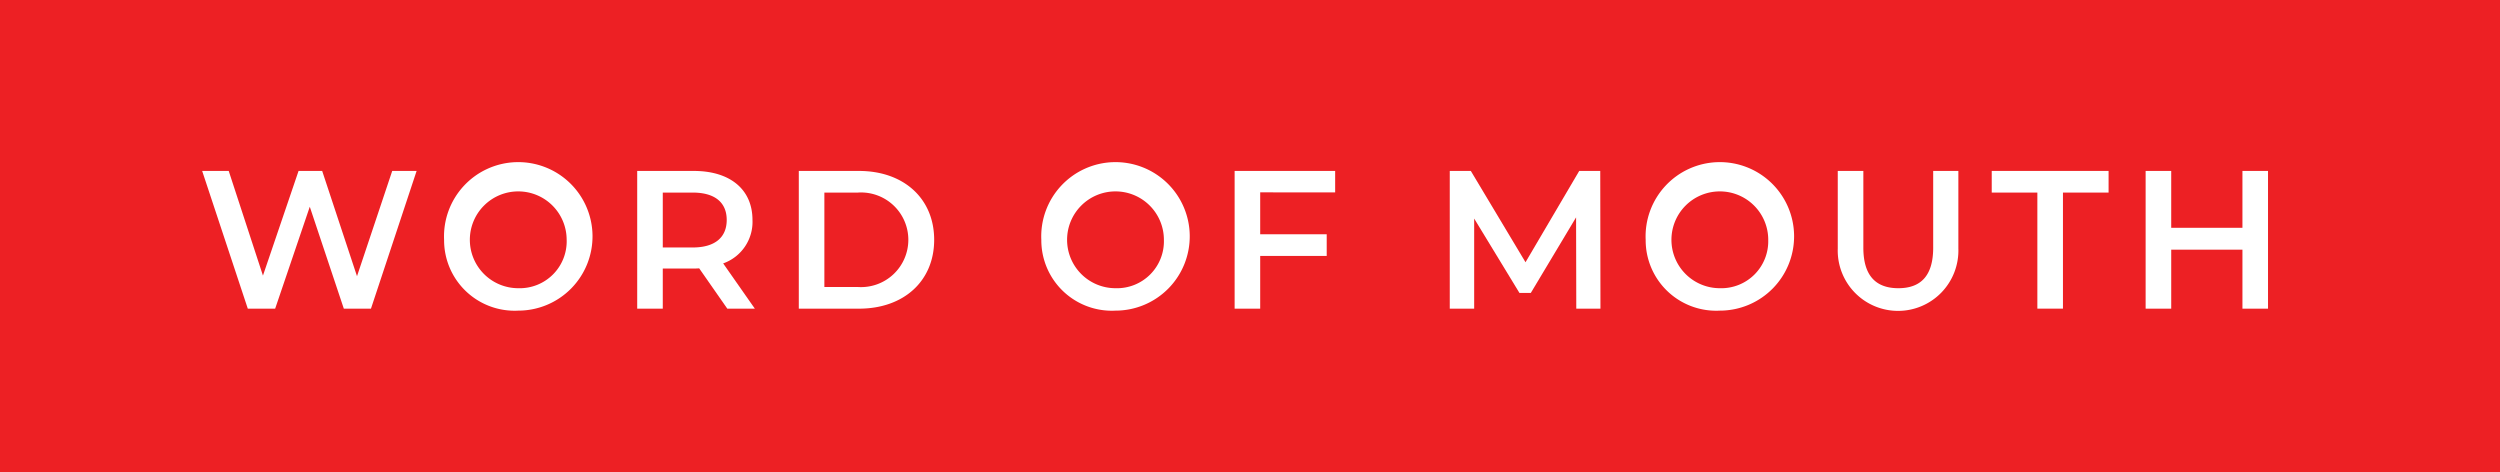 <svg xmlns="http://www.w3.org/2000/svg" width="127" height="24" viewBox="0 0 127 24"><title>NWS_tag_word</title><rect width="127" height="24" fill="#ed2024"></rect><path d="M511.164,285.56l-2.319,6.996h-1.379l-1.729-5.177-1.759,5.177h-1.39L500.27,285.56h1.349l1.739,5.317,1.809-5.317h1.2l1.769,5.347,1.789-5.347Z" transform="translate(-490 -276.876)" fill="#fff"></path><path d="M512.56,289.058a3.772,3.772,0,1,1,3.768,3.598A3.582,3.582,0,0,1,512.56,289.058Zm6.226,0a2.459,2.459,0,1,0-2.459,2.459A2.385,2.385,0,0,0,518.787,289.058Z" transform="translate(-490 -276.876)" fill="#fff"></path><path d="M526.947,292.556l-1.429-2.049a2.487,2.487,0,0,1-.27.01h-1.579v2.039h-1.299V285.56h2.878c1.839,0,2.978.939,2.978,2.488a2.237,2.237,0,0,1-1.489,2.209l1.609,2.299Zm-1.759-5.896h-1.519v2.788h1.519c1.14,0,1.729-.52,1.729-1.399S526.327,286.659,525.188,286.659Z" transform="translate(-490 -276.876)" fill="#fff"></path><path d="M530.579,285.56h3.059c2.268,0,3.818,1.399,3.818,3.498s-1.549,3.498-3.818,3.498h-3.059Zm2.998,5.896a2.404,2.404,0,1,0,0-4.797h-1.699v4.797Z" transform="translate(-490 -276.876)" fill="#fff"></path><path d="M542.899,289.058a3.772,3.772,0,1,1,3.768,3.598A3.582,3.582,0,0,1,542.899,289.058Zm6.227,0a2.459,2.459,0,1,0-2.459,2.459A2.385,2.385,0,0,0,549.126,289.058Z" transform="translate(-490 -276.876)" fill="#fff"></path><path d="M554.018,286.648v2.129h3.379v1.1h-3.379v2.679h-1.299V285.56h5.107v1.089Z" transform="translate(-490 -276.876)" fill="#fff"></path><path d="M570.075,292.556l-.01-4.638-2.299,3.838h-.579l-2.299-3.777v4.577h-1.24V285.56h1.07l2.778,4.638,2.728-4.638h1.069l.01,6.996Z" transform="translate(-490 -276.876)" fill="#fff"></path><path d="M573.6,289.058a3.772,3.772,0,1,1,3.768,3.598A3.581,3.581,0,0,1,573.6,289.058Zm6.227,0a2.459,2.459,0,1,0-2.459,2.459A2.385,2.385,0,0,0,579.826,289.058Z" transform="translate(-490 -276.876)" fill="#fff"></path><path d="M583.358,289.508V285.56h1.3v3.897c0,1.44.649,2.06,1.779,2.06s1.769-.62,1.769-2.06V285.56h1.279v3.948a3.065,3.065,0,1,1-6.127,0Z" transform="translate(-490 -276.876)" fill="#fff"></path><path d="M593.498,286.659H591.18v-1.1h5.936v1.1h-2.318v5.896H593.498Z" transform="translate(-490 -276.876)" fill="#fff"></path><path d="M605.215,285.56v6.996H603.916v-2.998h-3.618v2.998h-1.3V285.56h1.3v2.889h3.618V285.56Z" transform="translate(-490 -276.876)" fill="#fff"></path></svg>